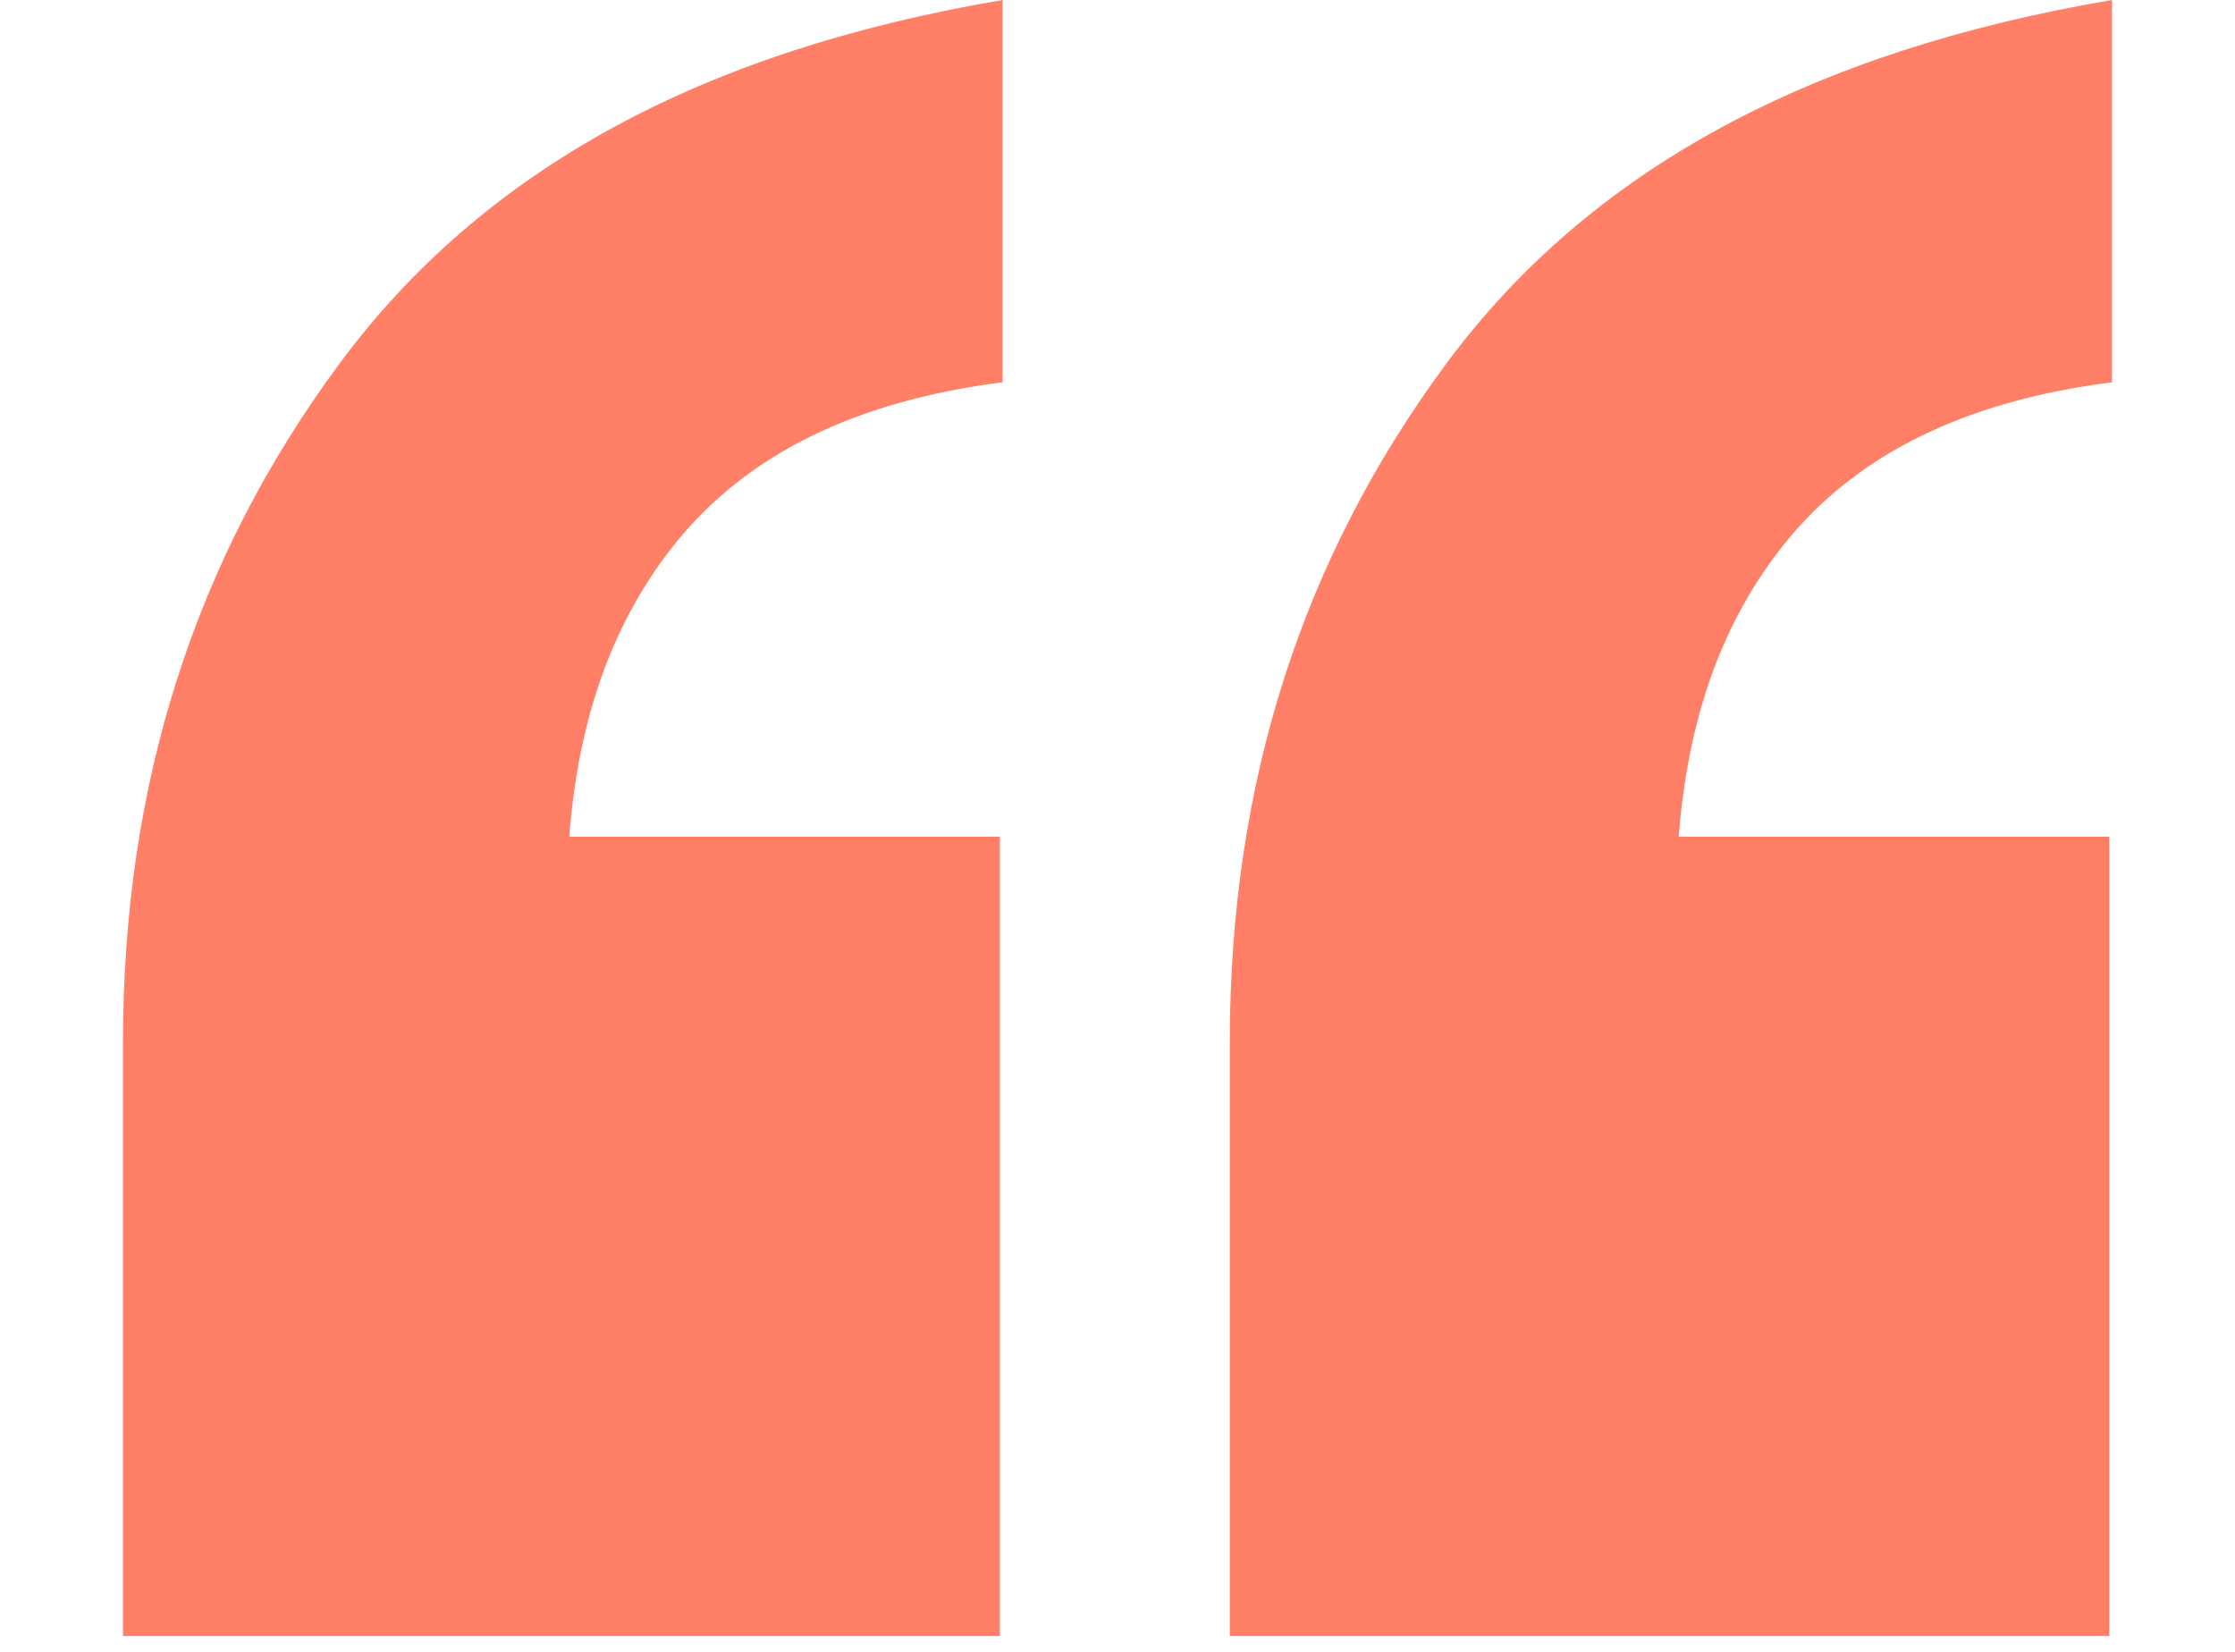 <svg xmlns="http://www.w3.org/2000/svg" viewBox="0 0 83.6 61.8"><path d="m4.6 61.2v-22.2c0-9.7 2.7-18.1 8.1-25.4s13.6-11.7 24.8-13.6v14.3c-5.5.7-9.6 2.7-12.3 6.1s-4 7.8-4 13.4l-11.2-2.5h27.4v29.9zm41.4 0v-22.2c0-9.7 2.7-18.1 8.1-25.4s13.7-11.7 24.9-13.6v14.3c-5.5.7-9.6 2.7-12.3 6.1s-4 7.8-4 13.4l-11.2-2.5h27.4v29.9h-32.8z" fill="#ff8066"></path></svg>